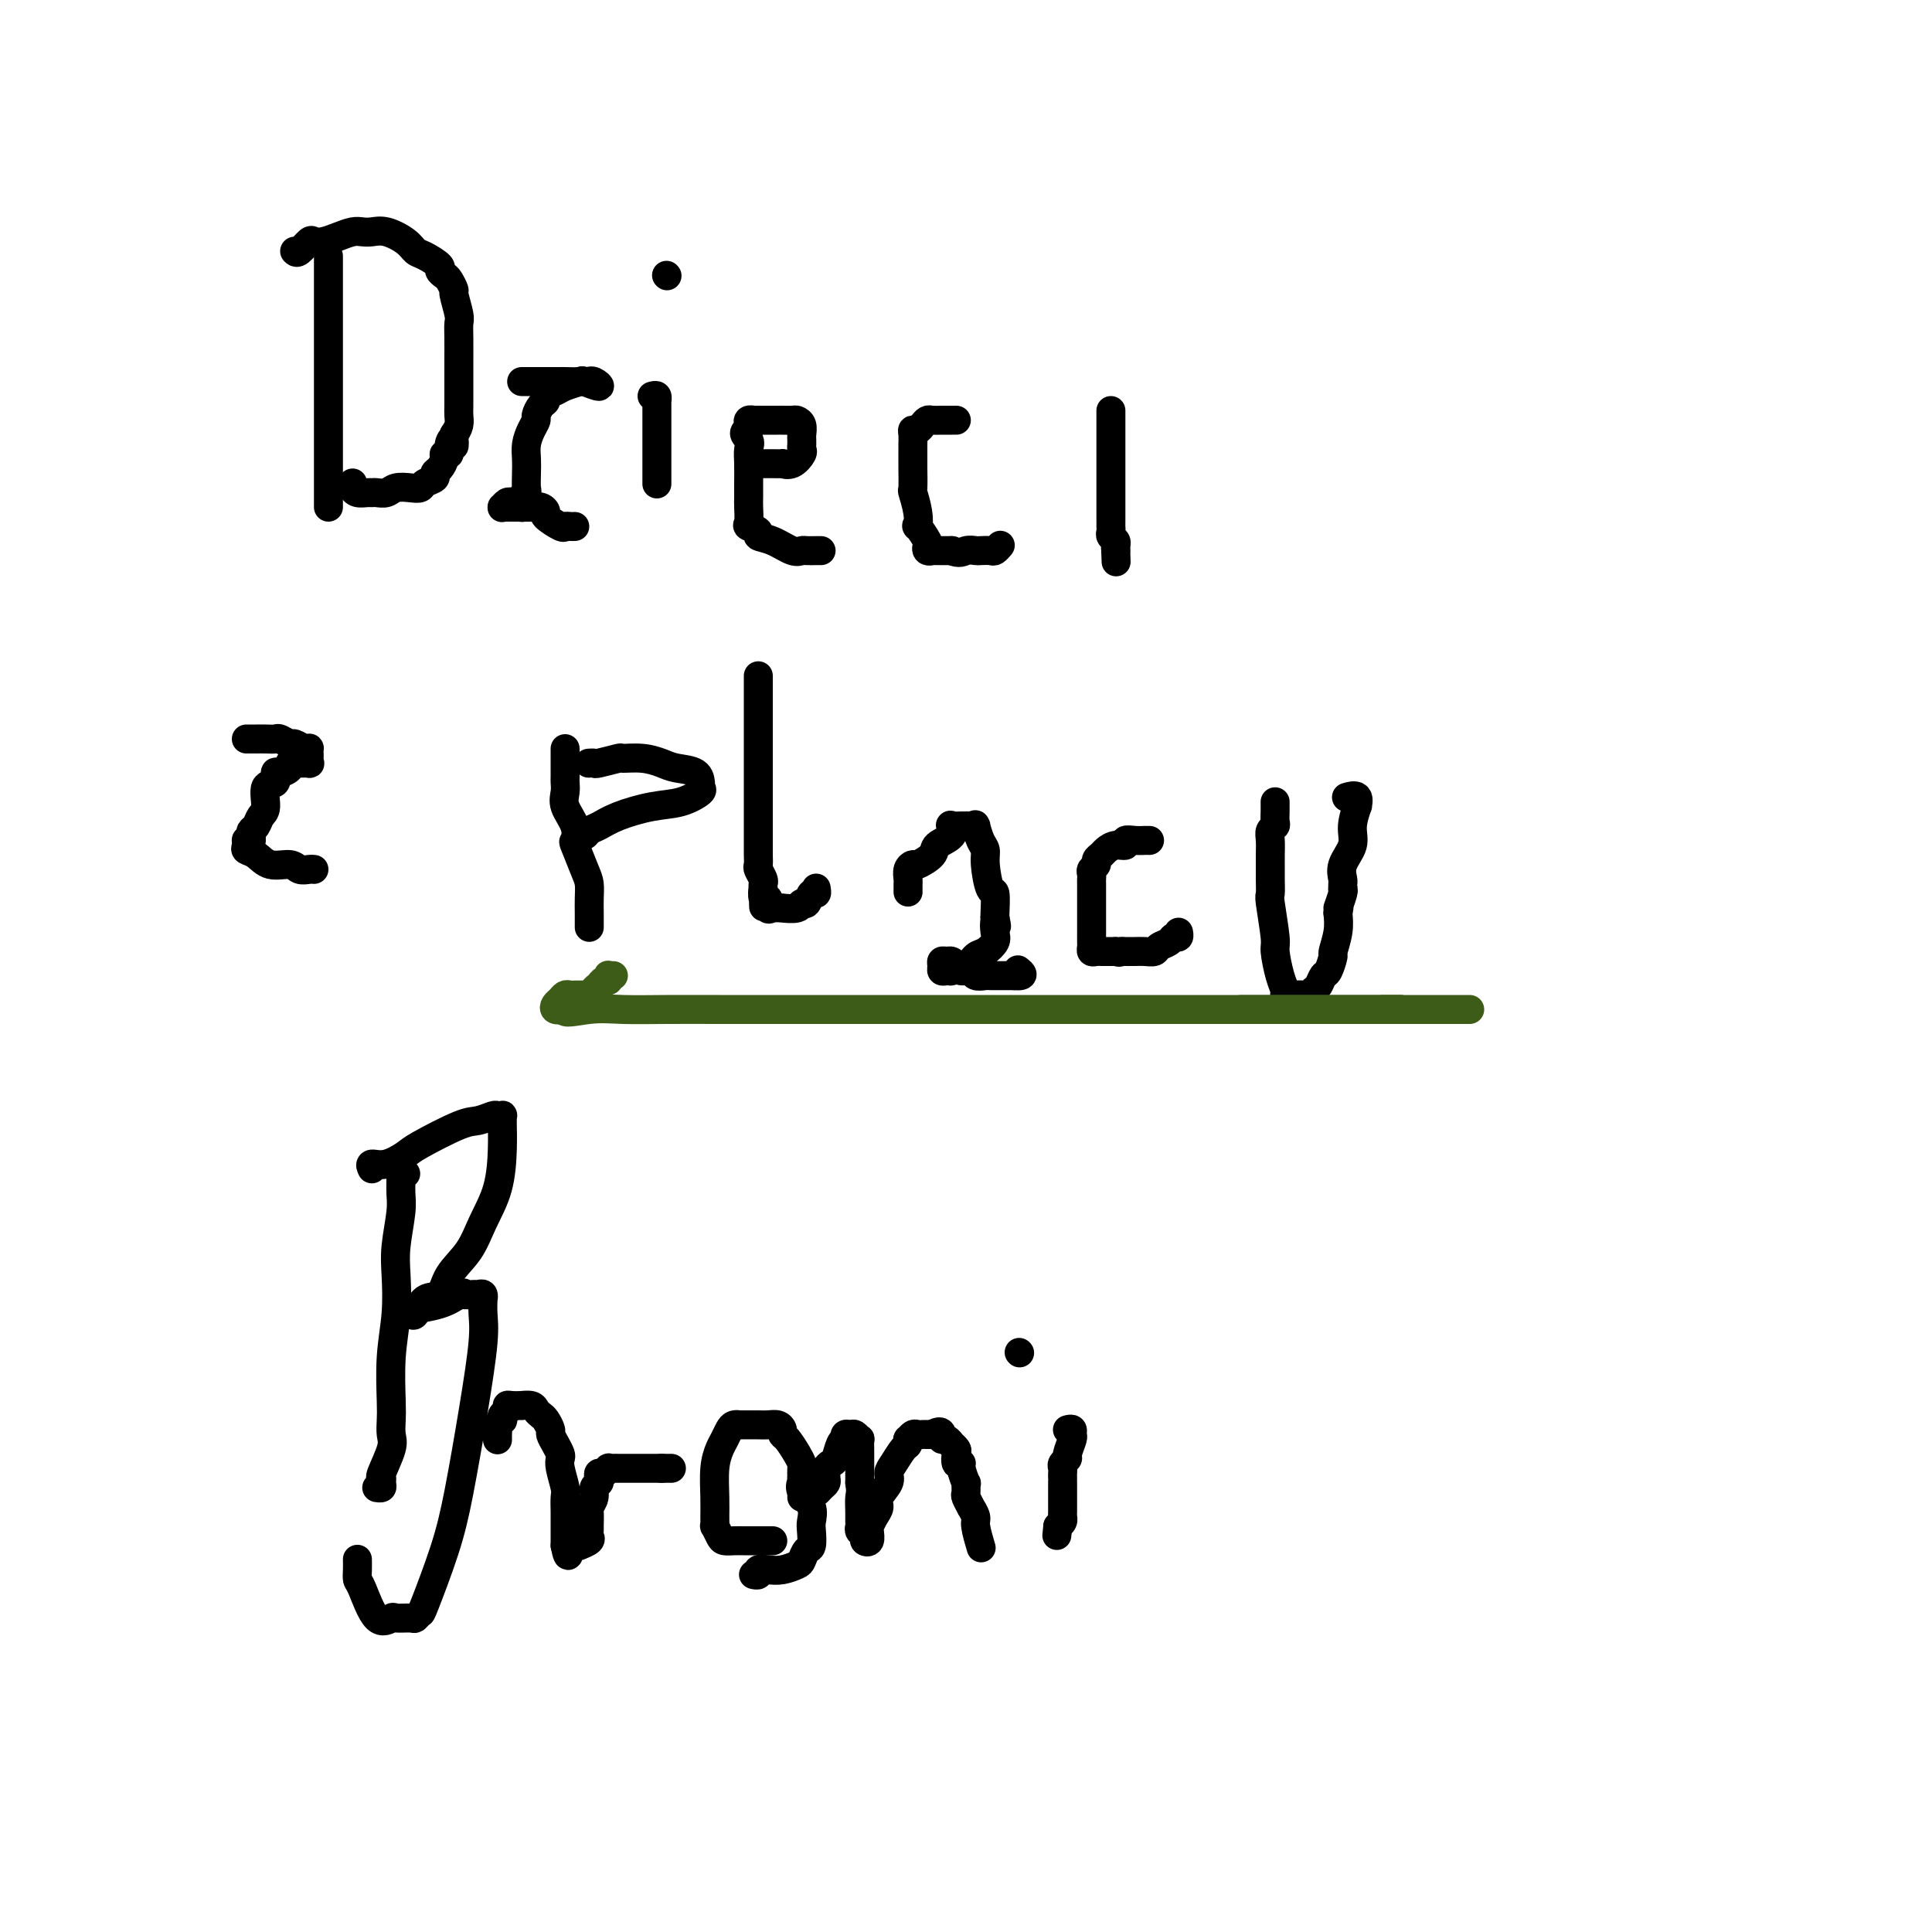 <svg viewBox='0 0 400 400' version='1.1' xmlns='http://www.w3.org/2000/svg' xmlns:xlink='http://www.w3.org/1999/xlink'><g fill='none' stroke='#000000' stroke-width='6' stroke-linecap='round' stroke-linejoin='round'><path d='M68,53c0.000,0.345 0.000,0.689 0,1c0.000,0.311 0.000,0.587 0,1c0.000,0.413 -0.000,0.963 0,2c0.000,1.037 0.000,2.560 0,4c0.000,1.440 0.000,2.798 0,4c0.000,1.202 0.000,2.250 0,3c0.000,0.750 0.000,1.202 0,2c0.000,0.798 0.000,1.942 0,3c0.000,1.058 0.000,2.029 0,3c0.000,0.971 0.000,1.941 0,3c0.000,1.059 0.000,2.208 0,3c-0.000,0.792 0.000,1.228 0,2c0.000,0.772 0.000,1.880 0,3c0.000,1.120 0.000,2.250 0,3c0.000,0.750 0.000,1.118 0,2c0.000,0.882 -0.000,2.279 0,4c0.000,1.721 0.000,3.768 0,5c0.000,1.232 -0.000,1.650 0,2c0.000,0.350 0.000,0.633 0,1c0.000,0.367 0.000,0.819 0,1c0.000,0.181 0.000,0.090 0,0'/><path d='M61,52c0.215,0.225 0.431,0.450 1,0c0.569,-0.450 1.493,-1.574 2,-2c0.507,-0.426 0.597,-0.153 1,0c0.403,0.153 1.119,0.185 2,0c0.881,-0.185 1.929,-0.587 3,-1c1.071,-0.413 2.167,-0.837 3,-1c0.833,-0.163 1.403,-0.065 2,0c0.597,0.065 1.222,0.096 2,0c0.778,-0.096 1.708,-0.320 3,0c1.292,0.320 2.944,1.185 4,2c1.056,0.815 1.515,1.581 2,2c0.485,0.419 0.994,0.492 2,1c1.006,0.508 2.508,1.450 3,2c0.492,0.550 -0.027,0.708 0,1c0.027,0.292 0.599,0.719 1,1c0.401,0.281 0.629,0.417 1,1c0.371,0.583 0.884,1.614 1,2c0.116,0.386 -0.165,0.129 0,1c0.165,0.871 0.776,2.870 1,4c0.224,1.130 0.060,1.390 0,2c-0.060,0.610 -0.016,1.571 0,3c0.016,1.429 0.004,3.327 0,5c-0.004,1.673 -0.000,3.120 0,4c0.000,0.880 -0.003,1.194 0,2c0.003,0.806 0.011,2.103 0,3c-0.011,0.897 -0.041,1.395 0,2c0.041,0.605 0.155,1.316 0,2c-0.155,0.684 -0.577,1.342 -1,2'/><path d='M94,90c-0.089,4.066 0.187,1.733 0,1c-0.187,-0.733 -0.837,0.136 -1,1c-0.163,0.864 0.162,1.723 0,2c-0.162,0.277 -0.812,-0.028 -1,0c-0.188,0.028 0.086,0.388 0,1c-0.086,0.612 -0.533,1.474 -1,2c-0.467,0.526 -0.953,0.716 -1,1c-0.047,0.284 0.346,0.664 0,1c-0.346,0.336 -1.429,0.630 -2,1c-0.571,0.370 -0.629,0.817 -1,1c-0.371,0.183 -1.055,0.102 -2,0c-0.945,-0.102 -2.150,-0.224 -3,0c-0.850,0.224 -1.345,0.793 -2,1c-0.655,0.207 -1.472,0.053 -2,0c-0.528,-0.053 -0.768,-0.004 -1,0c-0.232,0.004 -0.454,-0.038 -1,0c-0.546,0.038 -1.414,0.154 -2,0c-0.586,-0.154 -0.888,-0.580 -1,-1c-0.112,-0.420 -0.032,-0.834 0,-1c0.032,-0.166 0.016,-0.083 0,0'/><path d='M108,79c0.437,-0.000 0.874,-0.000 1,0c0.126,0.000 -0.060,0.000 0,0c0.060,-0.000 0.367,-0.000 1,0c0.633,0.000 1.592,0.000 2,0c0.408,-0.000 0.264,-0.001 1,0c0.736,0.001 2.353,0.005 3,0c0.647,-0.005 0.325,-0.019 1,0c0.675,0.019 2.349,0.072 3,0c0.651,-0.072 0.280,-0.268 1,0c0.720,0.268 2.530,1.000 3,1c0.470,0.000 -0.400,-0.732 -1,-1c-0.600,-0.268 -0.931,-0.072 -1,0c-0.069,0.072 0.123,0.021 0,0c-0.123,-0.021 -0.562,-0.010 -1,0'/><path d='M121,79c-0.532,-0.202 -0.362,-0.209 -1,0c-0.638,0.209 -2.083,0.632 -3,1c-0.917,0.368 -1.308,0.680 -2,1c-0.692,0.320 -1.687,0.648 -2,1c-0.313,0.352 0.057,0.726 0,1c-0.057,0.274 -0.541,0.446 -1,1c-0.459,0.554 -0.894,1.488 -1,2c-0.106,0.512 0.115,0.601 0,1c-0.115,0.399 -0.567,1.109 -1,2c-0.433,0.891 -0.847,1.965 -1,3c-0.153,1.035 -0.045,2.031 0,3c0.045,0.969 0.027,1.910 0,3c-0.027,1.090 -0.063,2.331 0,3c0.063,0.669 0.224,0.768 0,1c-0.224,0.232 -0.833,0.597 -1,1c-0.167,0.403 0.109,0.844 0,1c-0.109,0.156 -0.603,0.028 -1,0c-0.397,-0.028 -0.696,0.045 -1,0c-0.304,-0.045 -0.614,-0.208 -1,0c-0.386,0.208 -0.847,0.788 -1,1c-0.153,0.212 0.003,0.057 0,0c-0.003,-0.057 -0.166,-0.015 0,0c0.166,0.015 0.660,0.004 1,0c0.340,-0.004 0.526,-0.001 1,0c0.474,0.001 1.237,0.001 2,0'/><path d='M108,105c0.370,0.151 -0.205,0.028 0,0c0.205,-0.028 1.190,0.038 2,0c0.810,-0.038 1.446,-0.182 2,0c0.554,0.182 1.027,0.690 1,1c-0.027,0.310 -0.553,0.423 0,1c0.553,0.577 2.187,1.619 3,2c0.813,0.381 0.806,0.102 1,0c0.194,-0.102 0.591,-0.028 1,0c0.409,0.028 0.831,0.008 1,0c0.169,-0.008 0.084,-0.004 0,0'/><path d='M135,82c0.423,-0.120 0.845,-0.240 1,0c0.155,0.240 0.041,0.842 0,1c-0.041,0.158 -0.011,-0.126 0,0c0.011,0.126 0.003,0.664 0,1c-0.003,0.336 -0.001,0.471 0,1c0.001,0.529 0.000,1.451 0,2c-0.000,0.549 -0.000,0.726 0,1c0.000,0.274 0.000,0.646 0,1c-0.000,0.354 -0.000,0.689 0,1c0.000,0.311 0.000,0.598 0,1c-0.000,0.402 -0.000,0.920 0,1c0.000,0.080 0.000,-0.278 0,0c-0.000,0.278 -0.000,1.192 0,2c0.000,0.808 0.000,1.509 0,2c-0.000,0.491 -0.000,0.771 0,1c0.000,0.229 0.000,0.408 0,1c-0.000,0.592 -0.000,1.598 0,2c0.000,0.402 0.000,0.201 0,0'/><path d='M138,57c0.000,0.000 0.100,0.100 0.1,0.1'/><path d='M158,96c-0.100,-0.000 -0.200,-0.001 0,0c0.200,0.001 0.700,0.002 1,0c0.300,-0.002 0.399,-0.007 1,0c0.601,0.007 1.702,0.027 2,0c0.298,-0.027 -0.207,-0.102 0,0c0.207,0.102 1.127,0.382 2,0c0.873,-0.382 1.698,-1.426 2,-2c0.302,-0.574 0.081,-0.678 0,-1c-0.081,-0.322 -0.021,-0.863 0,-1c0.021,-0.137 0.002,0.131 0,0c-0.002,-0.131 0.012,-0.662 0,-1c-0.012,-0.338 -0.049,-0.483 0,-1c0.049,-0.517 0.186,-1.407 0,-2c-0.186,-0.593 -0.694,-0.891 -1,-1c-0.306,-0.109 -0.411,-0.029 -1,0c-0.589,0.029 -1.664,0.008 -2,0c-0.336,-0.008 0.065,-0.002 0,0c-0.065,0.002 -0.596,0.001 -1,0c-0.404,-0.001 -0.682,-0.000 -1,0c-0.318,0.000 -0.678,-0.000 -1,0c-0.322,0.000 -0.607,0.000 -1,0c-0.393,-0.000 -0.894,-0.001 -1,0c-0.106,0.001 0.182,0.003 0,0c-0.182,-0.003 -0.833,-0.012 -1,0c-0.167,0.012 0.151,0.044 0,0c-0.151,-0.044 -0.771,-0.166 -1,0c-0.229,0.166 -0.065,0.619 0,1c0.065,0.381 0.033,0.691 0,1'/><path d='M155,89c-1.702,0.518 -0.456,1.314 0,2c0.456,0.686 0.122,1.262 0,2c-0.122,0.738 -0.033,1.638 0,3c0.033,1.362 0.009,3.184 0,4c-0.009,0.816 -0.005,0.624 0,1c0.005,0.376 0.009,1.319 0,2c-0.009,0.681 -0.033,1.100 0,2c0.033,0.900 0.122,2.281 0,3c-0.122,0.719 -0.454,0.774 0,1c0.454,0.226 1.694,0.621 2,1c0.306,0.379 -0.322,0.743 0,1c0.322,0.257 1.596,0.409 3,1c1.404,0.591 2.940,1.623 4,2c1.060,0.377 1.643,0.101 2,0c0.357,-0.101 0.487,-0.027 1,0c0.513,0.027 1.407,0.007 2,0c0.593,-0.007 0.884,-0.002 1,0c0.116,0.002 0.058,0.001 0,0'/><path d='M198,87c-0.469,-0.000 -0.938,-0.001 -1,0c-0.062,0.001 0.282,0.003 0,0c-0.282,-0.003 -1.188,-0.011 -2,0c-0.812,0.011 -1.528,0.041 -2,0c-0.472,-0.041 -0.701,-0.153 -1,0c-0.299,0.153 -0.669,0.571 -1,1c-0.331,0.429 -0.625,0.871 -1,1c-0.375,0.129 -0.833,-0.053 -1,0c-0.167,0.053 -0.045,0.342 0,1c0.045,0.658 0.012,1.687 0,2c-0.012,0.313 -0.003,-0.088 0,0c0.003,0.088 0.001,0.665 0,1c-0.001,0.335 -0.001,0.426 0,1c0.001,0.574 0.004,1.630 0,2c-0.004,0.370 -0.015,0.055 0,1c0.015,0.945 0.054,3.150 0,4c-0.054,0.850 -0.203,0.343 0,1c0.203,0.657 0.759,2.476 1,4c0.241,1.524 0.169,2.752 0,3c-0.169,0.248 -0.433,-0.483 0,0c0.433,0.483 1.565,2.182 2,3c0.435,0.818 0.175,0.755 0,1c-0.175,0.245 -0.264,0.798 0,1c0.264,0.202 0.880,0.054 1,0c0.120,-0.054 -0.257,-0.015 0,0c0.257,0.015 1.146,0.004 2,0c0.854,-0.004 1.673,-0.001 2,0c0.327,0.001 0.164,0.001 0,0'/><path d='M197,114c1.649,0.774 2.273,0.208 3,0c0.727,-0.208 1.557,-0.060 2,0c0.443,0.060 0.497,0.030 1,0c0.503,-0.030 1.454,-0.060 2,0c0.546,0.060 0.685,0.208 1,0c0.315,-0.208 0.804,-0.774 1,-1c0.196,-0.226 0.098,-0.113 0,0'/><path d='M230,85c-0.000,0.315 -0.000,0.631 0,1c0.000,0.369 0.000,0.793 0,1c-0.000,0.207 -0.000,0.199 0,1c0.000,0.801 0.000,2.413 0,3c-0.000,0.587 -0.000,0.150 0,1c0.000,0.850 0.000,2.988 0,4c-0.000,1.012 -0.000,0.897 0,1c0.000,0.103 0.000,0.423 0,1c-0.000,0.577 -0.000,1.412 0,2c0.000,0.588 0.000,0.931 0,1c-0.000,0.069 -0.000,-0.136 0,0c0.000,0.136 0.000,0.613 0,1c-0.000,0.387 -0.000,0.685 0,1c0.000,0.315 0.000,0.649 0,1c-0.000,0.351 -0.000,0.720 0,1c0.000,0.280 0.000,0.470 0,1c-0.000,0.530 -0.001,1.399 0,2c0.001,0.601 0.004,0.935 0,1c-0.004,0.065 -0.015,-0.137 0,0c0.015,0.137 0.057,0.614 0,1c-0.057,0.386 -0.211,0.681 0,1c0.211,0.319 0.788,0.663 1,1c0.212,0.337 0.061,0.668 0,1c-0.061,0.332 -0.030,0.666 0,1'/><path d='M231,114c0.156,4.511 0.044,1.289 0,0c-0.044,-1.289 -0.022,-0.644 0,0'/><path d='M51,153c0.355,-0.001 0.710,-0.001 1,0c0.290,0.001 0.516,0.004 1,0c0.484,-0.004 1.228,-0.016 2,0c0.772,0.016 1.572,0.061 2,0c0.428,-0.061 0.482,-0.226 1,0c0.518,0.226 1.498,0.844 2,1c0.502,0.156 0.527,-0.151 1,0c0.473,0.151 1.395,0.761 2,1c0.605,0.239 0.894,0.106 1,0c0.106,-0.106 0.030,-0.186 0,0c-0.030,0.186 -0.013,0.639 0,1c0.013,0.361 0.024,0.632 0,1c-0.024,0.368 -0.082,0.833 0,1c0.082,0.167 0.303,0.035 0,0c-0.303,-0.035 -1.129,0.027 -2,0c-0.871,-0.027 -1.786,-0.143 -2,0c-0.214,0.143 0.275,0.546 0,1c-0.275,0.454 -1.313,0.958 -2,1c-0.687,0.042 -1.024,-0.379 -1,0c0.024,0.379 0.410,1.558 0,2c-0.410,0.442 -1.616,0.146 -2,1c-0.384,0.854 0.055,2.859 0,4c-0.055,1.141 -0.603,1.419 -1,2c-0.397,0.581 -0.642,1.465 -1,2c-0.358,0.535 -0.827,0.721 -1,1c-0.173,0.279 -0.049,0.651 0,1c0.049,0.349 0.025,0.674 0,1'/><path d='M52,174c-0.697,1.655 -0.939,0.294 -1,0c-0.061,-0.294 0.060,0.481 0,1c-0.060,0.519 -0.301,0.784 0,1c0.301,0.216 1.145,0.384 2,1c0.855,0.616 1.721,1.682 3,2c1.279,0.318 2.970,-0.111 4,0c1.030,0.111 1.400,0.762 2,1c0.600,0.238 1.431,0.064 2,0c0.569,-0.064 0.877,-0.018 1,0c0.123,0.018 0.062,0.009 0,0'/><path d='M117,155c0.000,0.325 0.000,0.651 0,1c-0.000,0.349 -0.000,0.723 0,1c0.000,0.277 0.001,0.458 0,1c-0.001,0.542 -0.002,1.446 0,2c0.002,0.554 0.008,0.759 0,1c-0.008,0.241 -0.030,0.517 0,1c0.030,0.483 0.111,1.172 0,2c-0.111,0.828 -0.416,1.793 0,3c0.416,1.207 1.551,2.654 2,4c0.449,1.346 0.211,2.590 0,3c-0.211,0.410 -0.396,-0.014 0,1c0.396,1.014 1.374,3.465 2,5c0.626,1.535 0.900,2.152 1,3c0.100,0.848 0.027,1.926 0,3c-0.027,1.074 -0.007,2.144 0,3c0.007,0.856 0.002,1.500 0,2c-0.002,0.500 -0.001,0.857 0,1c0.001,0.143 0.000,0.071 0,0'/><path d='M122,158c-0.115,0.008 -0.230,0.017 0,0c0.230,-0.017 0.805,-0.058 1,0c0.195,0.058 0.009,0.215 1,0c0.991,-0.215 3.159,-0.800 4,-1c0.841,-0.200 0.355,-0.013 1,0c0.645,0.013 2.422,-0.146 4,0c1.578,0.146 2.959,0.599 4,1c1.041,0.401 1.742,0.752 3,1c1.258,0.248 3.072,0.394 4,1c0.928,0.606 0.970,1.672 1,2c0.030,0.328 0.048,-0.082 0,0c-0.048,0.082 -0.161,0.655 0,1c0.161,0.345 0.598,0.464 0,1c-0.598,0.536 -2.230,1.491 -4,2c-1.770,0.509 -3.678,0.571 -6,1c-2.322,0.429 -5.057,1.225 -7,2c-1.943,0.775 -3.095,1.528 -4,2c-0.905,0.472 -1.562,0.663 -2,1c-0.438,0.337 -0.656,0.822 -1,1c-0.344,0.178 -0.812,0.051 -1,0c-0.188,-0.051 -0.094,-0.025 0,0'/><path d='M157,140c0.000,0.026 0.000,0.051 0,0c0.000,-0.051 -0.000,-0.179 0,0c0.000,0.179 0.000,0.666 0,1c-0.000,0.334 -0.000,0.516 0,1c0.000,0.484 0.000,1.271 0,2c-0.000,0.729 -0.000,1.401 0,2c0.000,0.599 0.000,1.124 0,2c-0.000,0.876 -0.000,2.104 0,3c0.000,0.896 0.000,1.462 0,2c-0.000,0.538 -0.000,1.048 0,2c0.000,0.952 0.000,2.347 0,3c-0.000,0.653 -0.000,0.564 0,1c0.000,0.436 0.000,1.399 0,2c-0.000,0.601 -0.000,0.841 0,1c0.000,0.159 0.000,0.236 0,1c-0.000,0.764 -0.000,2.216 0,3c0.000,0.784 0.000,0.899 0,1c-0.000,0.101 -0.000,0.187 0,1c0.000,0.813 0.000,2.354 0,3c-0.000,0.646 -0.001,0.395 0,1c0.001,0.605 0.004,2.064 0,3c-0.004,0.936 -0.015,1.350 0,2c0.015,0.650 0.057,1.536 0,2c-0.057,0.464 -0.211,0.506 0,1c0.211,0.494 0.788,1.441 1,2c0.212,0.559 0.061,0.731 0,1c-0.061,0.269 -0.030,0.634 0,1'/><path d='M158,184c0.171,6.964 0.100,2.374 0,1c-0.100,-1.374 -0.229,0.469 0,1c0.229,0.531 0.815,-0.250 1,0c0.185,0.250 -0.031,1.532 0,2c0.031,0.468 0.309,0.121 1,0c0.691,-0.121 1.796,-0.016 2,0c0.204,0.016 -0.493,-0.056 0,0c0.493,0.056 2.174,0.240 3,0c0.826,-0.240 0.796,-0.905 1,-1c0.204,-0.095 0.643,0.381 1,0c0.357,-0.381 0.632,-1.618 1,-2c0.368,-0.382 0.830,0.089 1,0c0.170,-0.089 0.049,-0.740 0,-1c-0.049,-0.260 -0.024,-0.130 0,0'/><path d='M188,184c-0.001,0.510 -0.001,1.020 0,1c0.001,-0.020 0.004,-0.570 0,-1c-0.004,-0.430 -0.014,-0.741 0,-1c0.014,-0.259 0.053,-0.468 0,-1c-0.053,-0.532 -0.199,-1.388 0,-2c0.199,-0.612 0.744,-0.978 1,-1c0.256,-0.022 0.223,0.302 1,0c0.777,-0.302 2.364,-1.230 3,-2c0.636,-0.770 0.320,-1.383 1,-2c0.680,-0.617 2.357,-1.237 3,-2c0.643,-0.763 0.253,-1.669 0,-2c-0.253,-0.331 -0.369,-0.088 0,0c0.369,0.088 1.222,0.021 2,0c0.778,-0.021 1.479,0.004 2,0c0.521,-0.004 0.862,-0.037 1,0c0.138,0.037 0.075,0.146 0,0c-0.075,-0.146 -0.161,-0.546 0,0c0.161,0.546 0.569,2.037 1,3c0.431,0.963 0.886,1.396 1,2c0.114,0.604 -0.113,1.377 0,3c0.113,1.623 0.566,4.095 1,5c0.434,0.905 0.848,0.244 1,1c0.152,0.756 0.044,2.930 0,4c-0.044,1.070 -0.022,1.035 0,1'/><path d='M206,190c0.626,3.069 0.189,1.241 0,1c-0.189,-0.241 -0.132,1.105 0,2c0.132,0.895 0.339,1.340 0,2c-0.339,0.660 -1.225,1.536 -2,2c-0.775,0.464 -1.440,0.516 -2,1c-0.560,0.484 -1.015,1.398 -2,2c-0.985,0.602 -2.498,0.891 -3,1c-0.502,0.109 0.008,0.040 0,0c-0.008,-0.040 -0.535,-0.049 -1,0c-0.465,0.049 -0.868,0.156 -1,0c-0.132,-0.156 0.006,-0.575 0,-1c-0.006,-0.425 -0.157,-0.856 0,-1c0.157,-0.144 0.624,-0.001 1,0c0.376,0.001 0.663,-0.140 1,0c0.337,0.140 0.724,0.559 1,1c0.276,0.441 0.442,0.903 1,1c0.558,0.097 1.510,-0.170 2,0c0.490,0.170 0.520,0.778 1,1c0.480,0.222 1.410,0.060 2,0c0.590,-0.060 0.838,-0.016 1,0c0.162,0.016 0.236,0.004 1,0c0.764,-0.004 2.218,-0.001 3,0c0.782,0.001 0.891,0.001 1,0'/><path d='M210,202c2.556,0.244 1.444,-0.644 1,-1c-0.444,-0.356 -0.222,-0.178 0,0'/><path d='M238,174c-0.466,0.002 -0.932,0.005 -1,0c-0.068,-0.005 0.263,-0.016 0,0c-0.263,0.016 -1.121,0.060 -2,0c-0.879,-0.060 -1.779,-0.223 -2,0c-0.221,0.223 0.238,0.833 0,1c-0.238,0.167 -1.173,-0.110 -2,0c-0.827,0.110 -1.546,0.607 -2,1c-0.454,0.393 -0.644,0.683 -1,1c-0.356,0.317 -0.880,0.662 -1,1c-0.120,0.338 0.164,0.668 0,1c-0.164,0.332 -0.776,0.667 -1,1c-0.224,0.333 -0.060,0.663 0,1c0.060,0.337 0.016,0.679 0,1c-0.016,0.321 -0.004,0.619 0,1c0.004,0.381 0.001,0.845 0,1c-0.001,0.155 -0.000,-0.000 0,0c0.000,0.000 0.000,0.156 0,1c-0.000,0.844 -0.000,2.377 0,3c0.000,0.623 0.000,0.338 0,1c-0.000,0.662 -0.001,2.272 0,3c0.001,0.728 0.003,0.573 0,1c-0.003,0.427 -0.011,1.435 0,2c0.011,0.565 0.041,0.687 0,1c-0.041,0.313 -0.151,0.816 0,1c0.151,0.184 0.565,0.049 1,0c0.435,-0.049 0.890,-0.013 1,0c0.110,0.013 -0.125,0.004 0,0c0.125,-0.004 0.611,-0.001 1,0c0.389,0.001 0.683,0.000 1,0c0.317,-0.000 0.659,-0.000 1,0'/><path d='M231,197c0.953,0.309 0.835,0.083 1,0c0.165,-0.083 0.611,-0.021 1,0c0.389,0.021 0.719,0.003 1,0c0.281,-0.003 0.513,0.011 1,0c0.487,-0.011 1.229,-0.045 2,0c0.771,0.045 1.569,0.171 2,0c0.431,-0.171 0.494,-0.638 1,-1c0.506,-0.362 1.456,-0.619 2,-1c0.544,-0.381 0.682,-0.886 1,-1c0.318,-0.114 0.816,0.162 1,0c0.184,-0.162 0.052,-0.760 0,-1c-0.052,-0.240 -0.026,-0.120 0,0'/><path d='M264,166c0.001,0.439 0.001,0.877 0,1c-0.001,0.123 -0.004,-0.070 0,0c0.004,0.070 0.015,0.402 0,1c-0.015,0.598 -0.057,1.463 0,2c0.057,0.537 0.211,0.748 0,1c-0.211,0.252 -0.789,0.545 -1,1c-0.211,0.455 -0.056,1.071 0,2c0.056,0.929 0.014,2.169 0,3c-0.014,0.831 0.000,1.252 0,2c-0.000,0.748 -0.015,1.822 0,3c0.015,1.178 0.059,2.461 0,3c-0.059,0.539 -0.222,0.333 0,2c0.222,1.667 0.829,5.207 1,7c0.171,1.793 -0.095,1.839 0,3c0.095,1.161 0.552,3.435 1,5c0.448,1.565 0.889,2.419 1,3c0.111,0.581 -0.107,0.887 0,1c0.107,0.113 0.539,0.031 1,0c0.461,-0.031 0.949,-0.012 1,0c0.051,0.012 -0.337,0.015 0,0c0.337,-0.015 1.400,-0.050 2,0c0.600,0.050 0.738,0.184 1,0c0.262,-0.184 0.649,-0.687 1,-1c0.351,-0.313 0.668,-0.434 1,-1c0.332,-0.566 0.681,-1.575 1,-2c0.319,-0.425 0.608,-0.266 1,-1c0.392,-0.734 0.889,-2.362 1,-3c0.111,-0.638 -0.162,-0.287 0,-1c0.162,-0.713 0.761,-2.489 1,-4c0.239,-1.511 0.120,-2.755 0,-4'/><path d='M277,189c0.558,-2.382 -0.047,-0.838 0,-1c0.047,-0.162 0.745,-2.031 1,-3c0.255,-0.969 0.066,-1.038 0,-1c-0.066,0.038 -0.010,0.184 0,0c0.010,-0.184 -0.027,-0.697 0,-1c0.027,-0.303 0.116,-0.394 0,-1c-0.116,-0.606 -0.438,-1.726 0,-3c0.438,-1.274 1.636,-2.703 2,-4c0.364,-1.297 -0.106,-2.463 0,-4c0.106,-1.537 0.788,-3.445 1,-4c0.212,-0.555 -0.046,0.243 0,0c0.046,-0.243 0.397,-1.527 0,-2c-0.397,-0.473 -1.542,-0.135 -2,0c-0.458,0.135 -0.229,0.068 0,0'/><path d='M84,243c-0.425,-0.042 -0.850,-0.084 -1,0c-0.150,0.084 -0.026,0.294 0,1c0.026,0.706 -0.044,1.907 0,3c0.044,1.093 0.204,2.076 0,4c-0.204,1.924 -0.773,4.787 -1,7c-0.227,2.213 -0.113,3.775 0,6c0.113,2.225 0.226,5.114 0,8c-0.226,2.886 -0.791,5.771 -1,9c-0.209,3.229 -0.064,6.803 0,9c0.064,2.197 0.045,3.019 0,4c-0.045,0.981 -0.118,2.122 0,3c0.118,0.878 0.425,1.493 0,3c-0.425,1.507 -1.582,3.906 -2,5c-0.418,1.094 -0.098,0.881 0,1c0.098,0.119 -0.025,0.568 0,1c0.025,0.432 0.199,0.847 0,1c-0.199,0.153 -0.771,0.044 -1,0c-0.229,-0.044 -0.114,-0.022 0,0'/><path d='M77,242c-0.227,-0.475 -0.454,-0.951 0,-1c0.454,-0.049 1.591,0.328 3,0c1.409,-0.328 3.092,-1.359 4,-2c0.908,-0.641 1.041,-0.890 3,-2c1.959,-1.110 5.744,-3.082 8,-4c2.256,-0.918 2.983,-0.783 4,-1c1.017,-0.217 2.325,-0.787 3,-1c0.675,-0.213 0.717,-0.071 1,0c0.283,0.071 0.808,0.070 1,0c0.192,-0.070 0.050,-0.208 0,0c-0.050,0.208 -0.009,0.763 0,1c0.009,0.237 -0.016,0.155 0,1c0.016,0.845 0.071,2.616 0,5c-0.071,2.384 -0.269,5.382 -1,8c-0.731,2.618 -1.995,4.856 -3,7c-1.005,2.144 -1.751,4.193 -3,6c-1.249,1.807 -3.003,3.370 -4,5c-0.997,1.630 -1.238,3.326 -2,4c-0.762,0.674 -2.044,0.325 -3,1c-0.956,0.675 -1.586,2.373 -2,3c-0.414,0.627 -0.613,0.183 -1,0c-0.387,-0.183 -0.964,-0.104 -1,0c-0.036,0.104 0.468,0.232 1,0c0.532,-0.232 1.091,-0.825 1,-1c-0.091,-0.175 -0.832,0.068 0,0c0.832,-0.068 3.238,-0.448 5,-1c1.762,-0.552 2.881,-1.276 4,-2'/><path d='M95,268c1.509,-0.617 0.783,-0.161 1,0c0.217,0.161 1.379,0.027 2,0c0.621,-0.027 0.702,0.053 1,0c0.298,-0.053 0.813,-0.240 1,0c0.187,0.240 0.045,0.908 0,1c-0.045,0.092 0.007,-0.391 0,0c-0.007,0.391 -0.072,1.655 0,3c0.072,1.345 0.282,2.771 0,6c-0.282,3.229 -1.055,8.262 -2,14c-0.945,5.738 -2.061,12.182 -3,17c-0.939,4.818 -1.703,8.009 -3,12c-1.297,3.991 -3.129,8.783 -4,11c-0.871,2.217 -0.781,1.861 -1,2c-0.219,0.139 -0.747,0.775 -1,1c-0.253,0.225 -0.232,0.039 -1,0c-0.768,-0.039 -2.325,0.068 -3,0c-0.675,-0.068 -0.468,-0.311 -1,0c-0.532,0.311 -1.803,1.176 -3,0c-1.197,-1.176 -2.321,-4.392 -3,-6c-0.679,-1.608 -0.914,-1.606 -1,-2c-0.086,-0.394 -0.023,-1.183 0,-2c0.023,-0.817 0.007,-1.662 0,-2c-0.007,-0.338 -0.003,-0.169 0,0'/><path d='M103,298c0.002,0.089 0.004,0.177 0,0c-0.004,-0.177 -0.015,-0.621 0,-1c0.015,-0.379 0.056,-0.693 0,-1c-0.056,-0.307 -0.207,-0.607 0,-1c0.207,-0.393 0.773,-0.880 1,-1c0.227,-0.120 0.115,0.125 0,0c-0.115,-0.125 -0.233,-0.622 0,-1c0.233,-0.378 0.817,-0.637 1,-1c0.183,-0.363 -0.035,-0.830 0,-1c0.035,-0.170 0.324,-0.043 1,0c0.676,0.043 1.739,0.001 2,0c0.261,-0.001 -0.281,0.040 0,0c0.281,-0.040 1.386,-0.162 2,0c0.614,0.162 0.738,0.606 1,1c0.262,0.394 0.661,0.738 1,1c0.339,0.262 0.616,0.441 1,1c0.384,0.559 0.874,1.497 1,2c0.126,0.503 -0.111,0.569 0,1c0.111,0.431 0.569,1.225 1,2c0.431,0.775 0.833,1.529 1,2c0.167,0.471 0.097,0.657 0,1c-0.097,0.343 -0.222,0.841 0,2c0.222,1.159 0.792,2.979 1,4c0.208,1.021 0.056,1.242 0,2c-0.056,0.758 -0.015,2.052 0,3c0.015,0.948 0.004,1.550 0,2c-0.004,0.450 -0.001,0.750 0,1c0.001,0.250 0.000,0.452 0,1c-0.000,0.548 -0.000,1.442 0,2c0.000,0.558 0.000,0.779 0,1'/><path d='M117,320c0.803,4.021 0.811,1.074 1,0c0.189,-1.074 0.558,-0.277 1,0c0.442,0.277 0.956,0.032 1,0c0.044,-0.032 -0.380,0.148 0,0c0.380,-0.148 1.566,-0.625 2,-1c0.434,-0.375 0.115,-0.649 0,-1c-0.115,-0.351 -0.027,-0.779 0,-1c0.027,-0.221 -0.008,-0.234 0,-1c0.008,-0.766 0.058,-2.285 0,-3c-0.058,-0.715 -0.226,-0.625 0,-1c0.226,-0.375 0.844,-1.215 1,-2c0.156,-0.785 -0.152,-1.516 0,-2c0.152,-0.484 0.763,-0.722 1,-1c0.237,-0.278 0.101,-0.596 0,-1c-0.101,-0.404 -0.167,-0.893 0,-1c0.167,-0.107 0.569,0.167 1,0c0.431,-0.167 0.893,-0.777 1,-1c0.107,-0.223 -0.139,-0.060 0,0c0.139,0.060 0.665,0.016 1,0c0.335,-0.016 0.478,-0.004 1,0c0.522,0.004 1.421,0.001 2,0c0.579,-0.001 0.837,-0.000 1,0c0.163,0.000 0.229,0.000 1,0c0.771,-0.000 2.246,-0.000 3,0c0.754,0.000 0.787,0.000 1,0c0.213,-0.000 0.607,-0.000 1,0'/><path d='M137,304c2.156,0.000 2.044,0.000 2,0c-0.044,0.000 -0.022,0.000 0,0'/><path d='M160,319c-0.190,-0.000 -0.380,-0.000 -1,0c-0.620,0.000 -1.671,0.000 -2,0c-0.329,-0.000 0.064,-0.000 0,0c-0.064,0.000 -0.584,0.000 -1,0c-0.416,-0.000 -0.727,-0.002 -1,0c-0.273,0.002 -0.508,0.007 -1,0c-0.492,-0.007 -1.242,-0.025 -2,0c-0.758,0.025 -1.524,0.093 -2,0c-0.476,-0.093 -0.663,-0.346 -1,-1c-0.337,-0.654 -0.823,-1.707 -1,-2c-0.177,-0.293 -0.044,0.175 0,0c0.044,-0.175 0.001,-0.991 0,-2c-0.001,-1.009 0.041,-2.210 0,-4c-0.041,-1.790 -0.166,-4.168 0,-6c0.166,-1.832 0.623,-3.118 1,-4c0.377,-0.882 0.674,-1.361 1,-2c0.326,-0.639 0.682,-1.439 1,-2c0.318,-0.561 0.599,-0.882 1,-1c0.401,-0.118 0.922,-0.031 1,0c0.078,0.031 -0.288,0.008 0,0c0.288,-0.008 1.230,0.001 2,0c0.770,-0.001 1.369,-0.011 2,0c0.631,0.011 1.296,0.043 2,0c0.704,-0.043 1.449,-0.160 2,0c0.551,0.160 0.908,0.596 1,1c0.092,0.404 -0.080,0.776 0,1c0.080,0.224 0.414,0.300 1,1c0.586,0.700 1.425,2.023 2,3c0.575,0.977 0.886,1.609 1,2c0.114,0.391 0.033,0.540 0,1c-0.033,0.460 -0.016,1.230 0,2'/><path d='M166,306c0.651,1.689 0.279,0.912 0,1c-0.279,0.088 -0.466,1.039 0,2c0.466,0.961 1.586,1.930 2,3c0.414,1.070 0.122,2.241 0,3c-0.122,0.759 -0.072,1.106 0,2c0.072,0.894 0.168,2.334 0,3c-0.168,0.666 -0.601,0.557 -1,1c-0.399,0.443 -0.766,1.438 -1,2c-0.234,0.562 -0.335,0.690 -1,1c-0.665,0.310 -1.895,0.801 -3,1c-1.105,0.199 -2.086,0.106 -3,0c-0.914,-0.106 -1.760,-0.224 -2,0c-0.240,0.224 0.128,0.791 0,1c-0.128,0.209 -0.751,0.060 -1,0c-0.249,-0.060 -0.125,-0.030 0,0'/><path d='M166,310c0.334,-0.416 0.668,-0.832 1,-1c0.332,-0.168 0.663,-0.086 1,0c0.337,0.086 0.679,0.178 1,0c0.321,-0.178 0.621,-0.625 1,-1c0.379,-0.375 0.837,-0.678 1,-1c0.163,-0.322 0.033,-0.662 0,-1c-0.033,-0.338 0.032,-0.675 0,-1c-0.032,-0.325 -0.163,-0.637 0,-1c0.163,-0.363 0.618,-0.776 1,-1c0.382,-0.224 0.690,-0.260 1,-1c0.310,-0.740 0.622,-2.184 1,-3c0.378,-0.816 0.822,-1.004 1,-1c0.178,0.004 0.090,0.202 0,0c-0.090,-0.202 -0.182,-0.802 0,-1c0.182,-0.198 0.637,0.006 1,0c0.363,-0.006 0.633,-0.223 1,0c0.367,0.223 0.830,0.886 1,1c0.170,0.114 0.045,-0.320 0,0c-0.045,0.320 -0.012,1.394 0,2c0.012,0.606 0.003,0.743 0,1c-0.003,0.257 -0.001,0.632 0,1c0.001,0.368 0.000,0.727 0,1c-0.000,0.273 -0.000,0.458 0,1c0.000,0.542 0.000,1.441 0,2c-0.000,0.559 -0.000,0.780 0,1'/><path d='M178,307c0.309,2.074 0.082,2.257 0,3c-0.082,0.743 -0.018,2.044 0,3c0.018,0.956 -0.010,1.566 0,2c0.010,0.434 0.059,0.692 0,1c-0.059,0.308 -0.226,0.664 0,1c0.226,0.336 0.845,0.650 1,1c0.155,0.350 -0.155,0.736 0,1c0.155,0.264 0.776,0.404 1,0c0.224,-0.404 0.050,-1.354 0,-2c-0.050,-0.646 0.023,-0.987 0,-1c-0.023,-0.013 -0.142,0.302 0,0c0.142,-0.302 0.545,-1.222 1,-2c0.455,-0.778 0.961,-1.414 1,-2c0.039,-0.586 -0.389,-1.120 0,-2c0.389,-0.880 1.597,-2.105 2,-3c0.403,-0.895 0.003,-1.459 0,-2c-0.003,-0.541 0.391,-1.058 1,-2c0.609,-0.942 1.434,-2.309 2,-3c0.566,-0.691 0.873,-0.707 1,-1c0.127,-0.293 0.076,-0.863 0,-1c-0.076,-0.137 -0.175,0.159 0,0c0.175,-0.159 0.625,-0.775 1,-1c0.375,-0.225 0.675,-0.060 1,0c0.325,0.060 0.675,0.016 1,0c0.325,-0.016 0.626,-0.004 1,0c0.374,0.004 0.821,0.001 1,0c0.179,-0.001 0.089,-0.001 0,0'/><path d='M193,297c1.702,-0.994 1.958,-0.477 2,0c0.042,0.477 -0.129,0.916 0,1c0.129,0.084 0.557,-0.186 1,0c0.443,0.186 0.902,0.828 1,1c0.098,0.172 -0.166,-0.126 0,0c0.166,0.126 0.761,0.675 1,1c0.239,0.325 0.120,0.424 0,1c-0.120,0.576 -0.243,1.627 0,2c0.243,0.373 0.850,0.069 1,0c0.150,-0.069 -0.157,0.099 0,1c0.157,0.901 0.778,2.537 1,3c0.222,0.463 0.044,-0.246 0,0c-0.044,0.246 0.045,1.445 0,2c-0.045,0.555 -0.223,0.464 0,1c0.223,0.536 0.848,1.700 1,2c0.152,0.300 -0.169,-0.262 0,0c0.169,0.262 0.829,1.349 1,2c0.171,0.651 -0.146,0.868 0,2c0.146,1.132 0.756,3.181 1,4c0.244,0.819 0.122,0.410 0,0'/><path d='M221,296c0.431,-0.106 0.863,-0.211 1,0c0.137,0.211 -0.020,0.739 0,1c0.020,0.261 0.215,0.255 0,1c-0.215,0.745 -0.842,2.241 -1,3c-0.158,0.759 0.154,0.780 0,1c-0.154,0.220 -0.773,0.638 -1,1c-0.227,0.362 -0.061,0.669 0,1c0.061,0.331 0.016,0.688 0,1c-0.016,0.312 -0.004,0.580 0,1c0.004,0.420 0.001,0.992 0,1c-0.001,0.008 -0.000,-0.549 0,0c0.000,0.549 0.000,2.203 0,3c-0.000,0.797 -0.000,0.738 0,1c0.000,0.262 0.001,0.844 0,1c-0.001,0.156 -0.003,-0.113 0,0c0.003,0.113 0.011,0.608 0,1c-0.011,0.392 -0.041,0.683 0,1c0.041,0.317 0.155,0.662 0,1c-0.155,0.338 -0.577,0.669 -1,1'/><path d='M219,316c-0.333,3.333 -0.167,1.667 0,0'/><path d='M211,280c0.000,0.000 0.100,0.100 0.1,0.1'/></g>
<g fill='none' stroke='#3D5C18' stroke-width='6' stroke-linecap='round' stroke-linejoin='round'><path d='M127,202c-0.416,0.032 -0.832,0.064 -1,0c-0.168,-0.064 -0.088,-0.225 0,0c0.088,0.225 0.182,0.835 0,1c-0.182,0.165 -0.642,-0.113 -1,0c-0.358,0.113 -0.616,0.619 -1,1c-0.384,0.381 -0.894,0.638 -1,1c-0.106,0.362 0.193,0.829 0,1c-0.193,0.171 -0.878,0.046 -1,0c-0.122,-0.046 0.318,-0.013 0,0c-0.318,0.013 -1.395,0.007 -2,0c-0.605,-0.007 -0.740,-0.013 -1,0c-0.260,0.013 -0.646,0.046 -1,0c-0.354,-0.046 -0.678,-0.170 -1,0c-0.322,0.170 -0.643,0.633 -1,1c-0.357,0.367 -0.750,0.637 -1,1c-0.250,0.363 -0.357,0.818 0,1c0.357,0.182 1.179,0.091 2,0'/><path d='M117,209c-0.728,1.083 2.450,0.290 5,0c2.550,-0.290 4.470,-0.078 7,0c2.530,0.078 5.671,0.021 9,0c3.329,-0.021 6.846,-0.006 11,0c4.154,0.006 8.946,0.001 13,0c4.054,-0.001 7.370,-0.000 11,0c3.630,0.000 7.574,0.000 12,0c4.426,-0.000 9.334,-0.000 13,0c3.666,0.000 6.090,0.000 8,0c1.910,-0.000 3.305,-0.000 6,0c2.695,0.000 6.689,0.000 10,0c3.311,-0.000 5.940,-0.000 9,0c3.060,0.000 6.552,0.000 10,0c3.448,-0.000 6.851,-0.000 10,0c3.149,0.000 6.043,0.000 9,0c2.957,-0.000 5.975,-0.000 8,0c2.025,0.000 3.056,0.000 4,0c0.944,-0.000 1.800,-0.000 3,0c1.200,0.000 2.745,0.000 4,0c1.255,-0.000 2.220,-0.000 3,0c0.780,0.000 1.375,0.000 2,0c0.625,-0.000 1.281,-0.000 2,0c0.719,0.000 1.501,0.000 2,0c0.499,-0.000 0.714,-0.000 1,0c0.286,0.000 0.643,0.000 1,0'/><path d='M290,209c27.178,0.000 8.622,0.000 1,0c-7.622,-0.000 -4.311,0.000 -1,0'/><path d='M290,209c-0.196,0.000 -0.686,0.000 -1,0c-0.314,-0.000 -0.452,0.000 -1,0c-0.548,0.000 -1.507,0.000 -2,0c-0.493,0.000 -0.522,-0.000 -1,0c-0.478,0.000 -1.406,0.000 -2,0c-0.594,0.000 -0.853,0.000 -1,0c-0.147,0.000 -0.180,0.000 -1,0c-0.820,0.000 -2.426,0.000 -3,0c-0.574,0.000 -0.117,0.000 -1,0c-0.883,0.000 -3.105,0.000 -4,0c-0.895,0.000 -0.463,0.000 -1,0c-0.537,0.000 -2.042,0.000 -3,0c-0.958,0.000 -1.369,0.000 -2,0c-0.631,0.000 -1.483,-0.000 -2,0c-0.517,0.000 -0.698,-0.000 -1,0c-0.302,0.000 -0.725,-0.000 -1,0c-0.275,0.000 -0.402,-0.000 -1,0c-0.598,0.000 -1.666,-0.000 -2,0c-0.334,0.000 0.068,-0.000 0,0c-0.068,0.000 -0.606,-0.000 -1,0c-0.394,0.000 -0.645,-0.000 -1,0c-0.355,0.000 -0.816,-0.000 -1,0c-0.184,0.000 -0.092,0.000 0,0'/></g>
</svg>